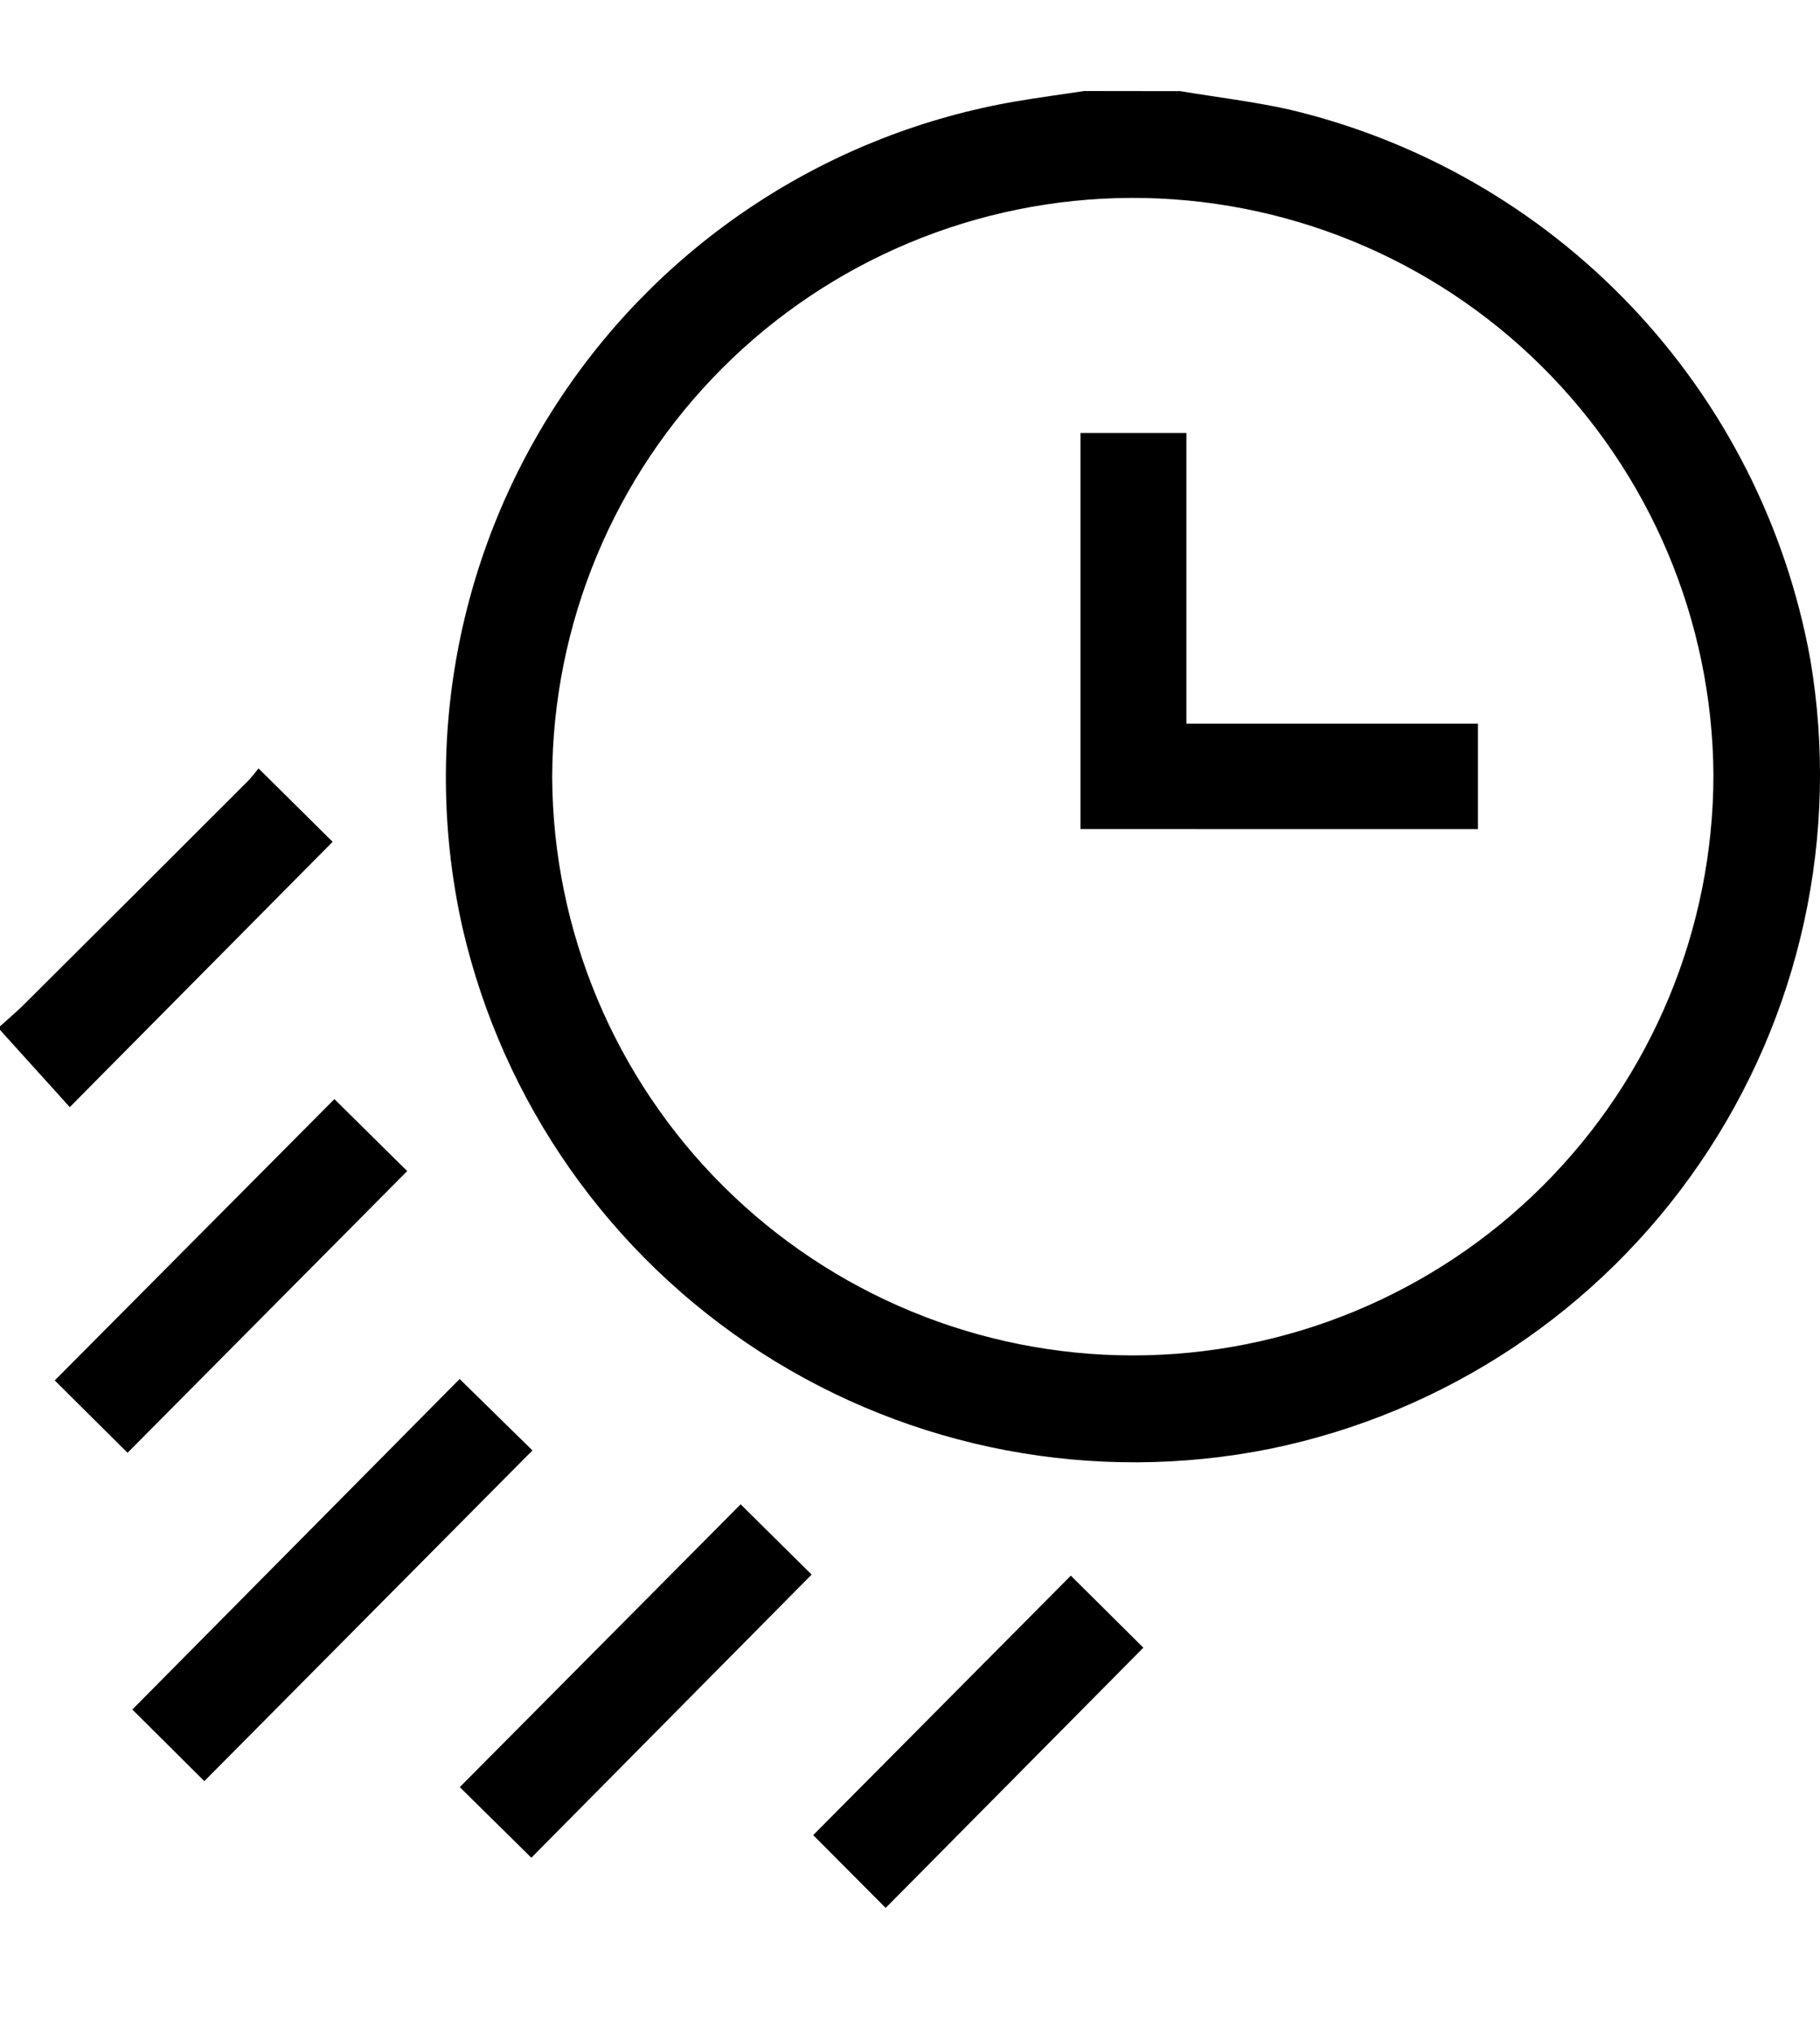 <svg width="60" height="67" viewBox="0 0 60 67" fill="none" xmlns="http://www.w3.org/2000/svg">
<path d="M38.911 3.004C40.1 3.204 41.3 3.345 42.477 3.604C46.795 4.622 50.723 6.878 53.778 10.095C56.833 13.312 58.883 17.351 59.677 21.716C60.667 27.517 59.364 33.476 56.042 38.334C52.721 43.192 47.642 46.569 41.877 47.752C36.078 48.918 30.054 47.778 25.082 44.574C20.111 41.37 16.584 36.354 15.25 30.592C14.577 27.598 14.52 24.499 15.083 21.482C15.646 18.466 16.817 15.595 18.525 13.046C20.232 10.496 22.441 8.321 25.016 6.652C27.591 4.983 30.479 3.856 33.504 3.339C34.249 3.213 35.004 3.112 35.747 3L38.911 3.004ZM18.204 25.628C18.232 30.685 20.259 35.526 23.843 39.095C27.427 42.663 32.276 44.669 37.334 44.675C42.411 44.677 47.282 42.662 50.873 39.074C54.465 35.485 56.484 30.616 56.487 25.539C56.454 20.472 54.413 15.625 50.812 12.06C47.21 8.495 42.342 6.504 37.275 6.523C32.218 6.545 27.375 8.566 23.802 12.145C20.229 15.724 18.217 20.571 18.204 25.628V25.628Z" fill="black"/>
<path d="M0 33.827C0.258 33.593 0.525 33.37 0.771 33.127C3.238 30.674 5.699 28.219 8.154 25.762C8.305 25.611 8.432 25.435 8.523 25.327L10.966 27.746L2.3 36.491L0 33.946V33.827Z" fill="black"/>
<path d="M6.736 58.707L4.363 56.346L15.153 45.452L17.553 47.806L6.736 58.707Z" fill="black"/>
<path d="M26.757 51.899L17.517 61.231L15.158 58.904L24.417 49.582L26.757 51.899Z" fill="black"/>
<path d="M4.205 47.884L1.805 45.499L11.024 36.227L13.424 38.599L4.205 47.884Z" fill="black"/>
<path d="M35.302 51.934L37.693 54.308L29.198 62.885L26.809 60.485L35.302 51.934Z" fill="black"/>
<path d="M35.621 27.325V14.27H39.112V23.851H48.724V27.327L35.621 27.325Z" fill="black"/>
</svg>
